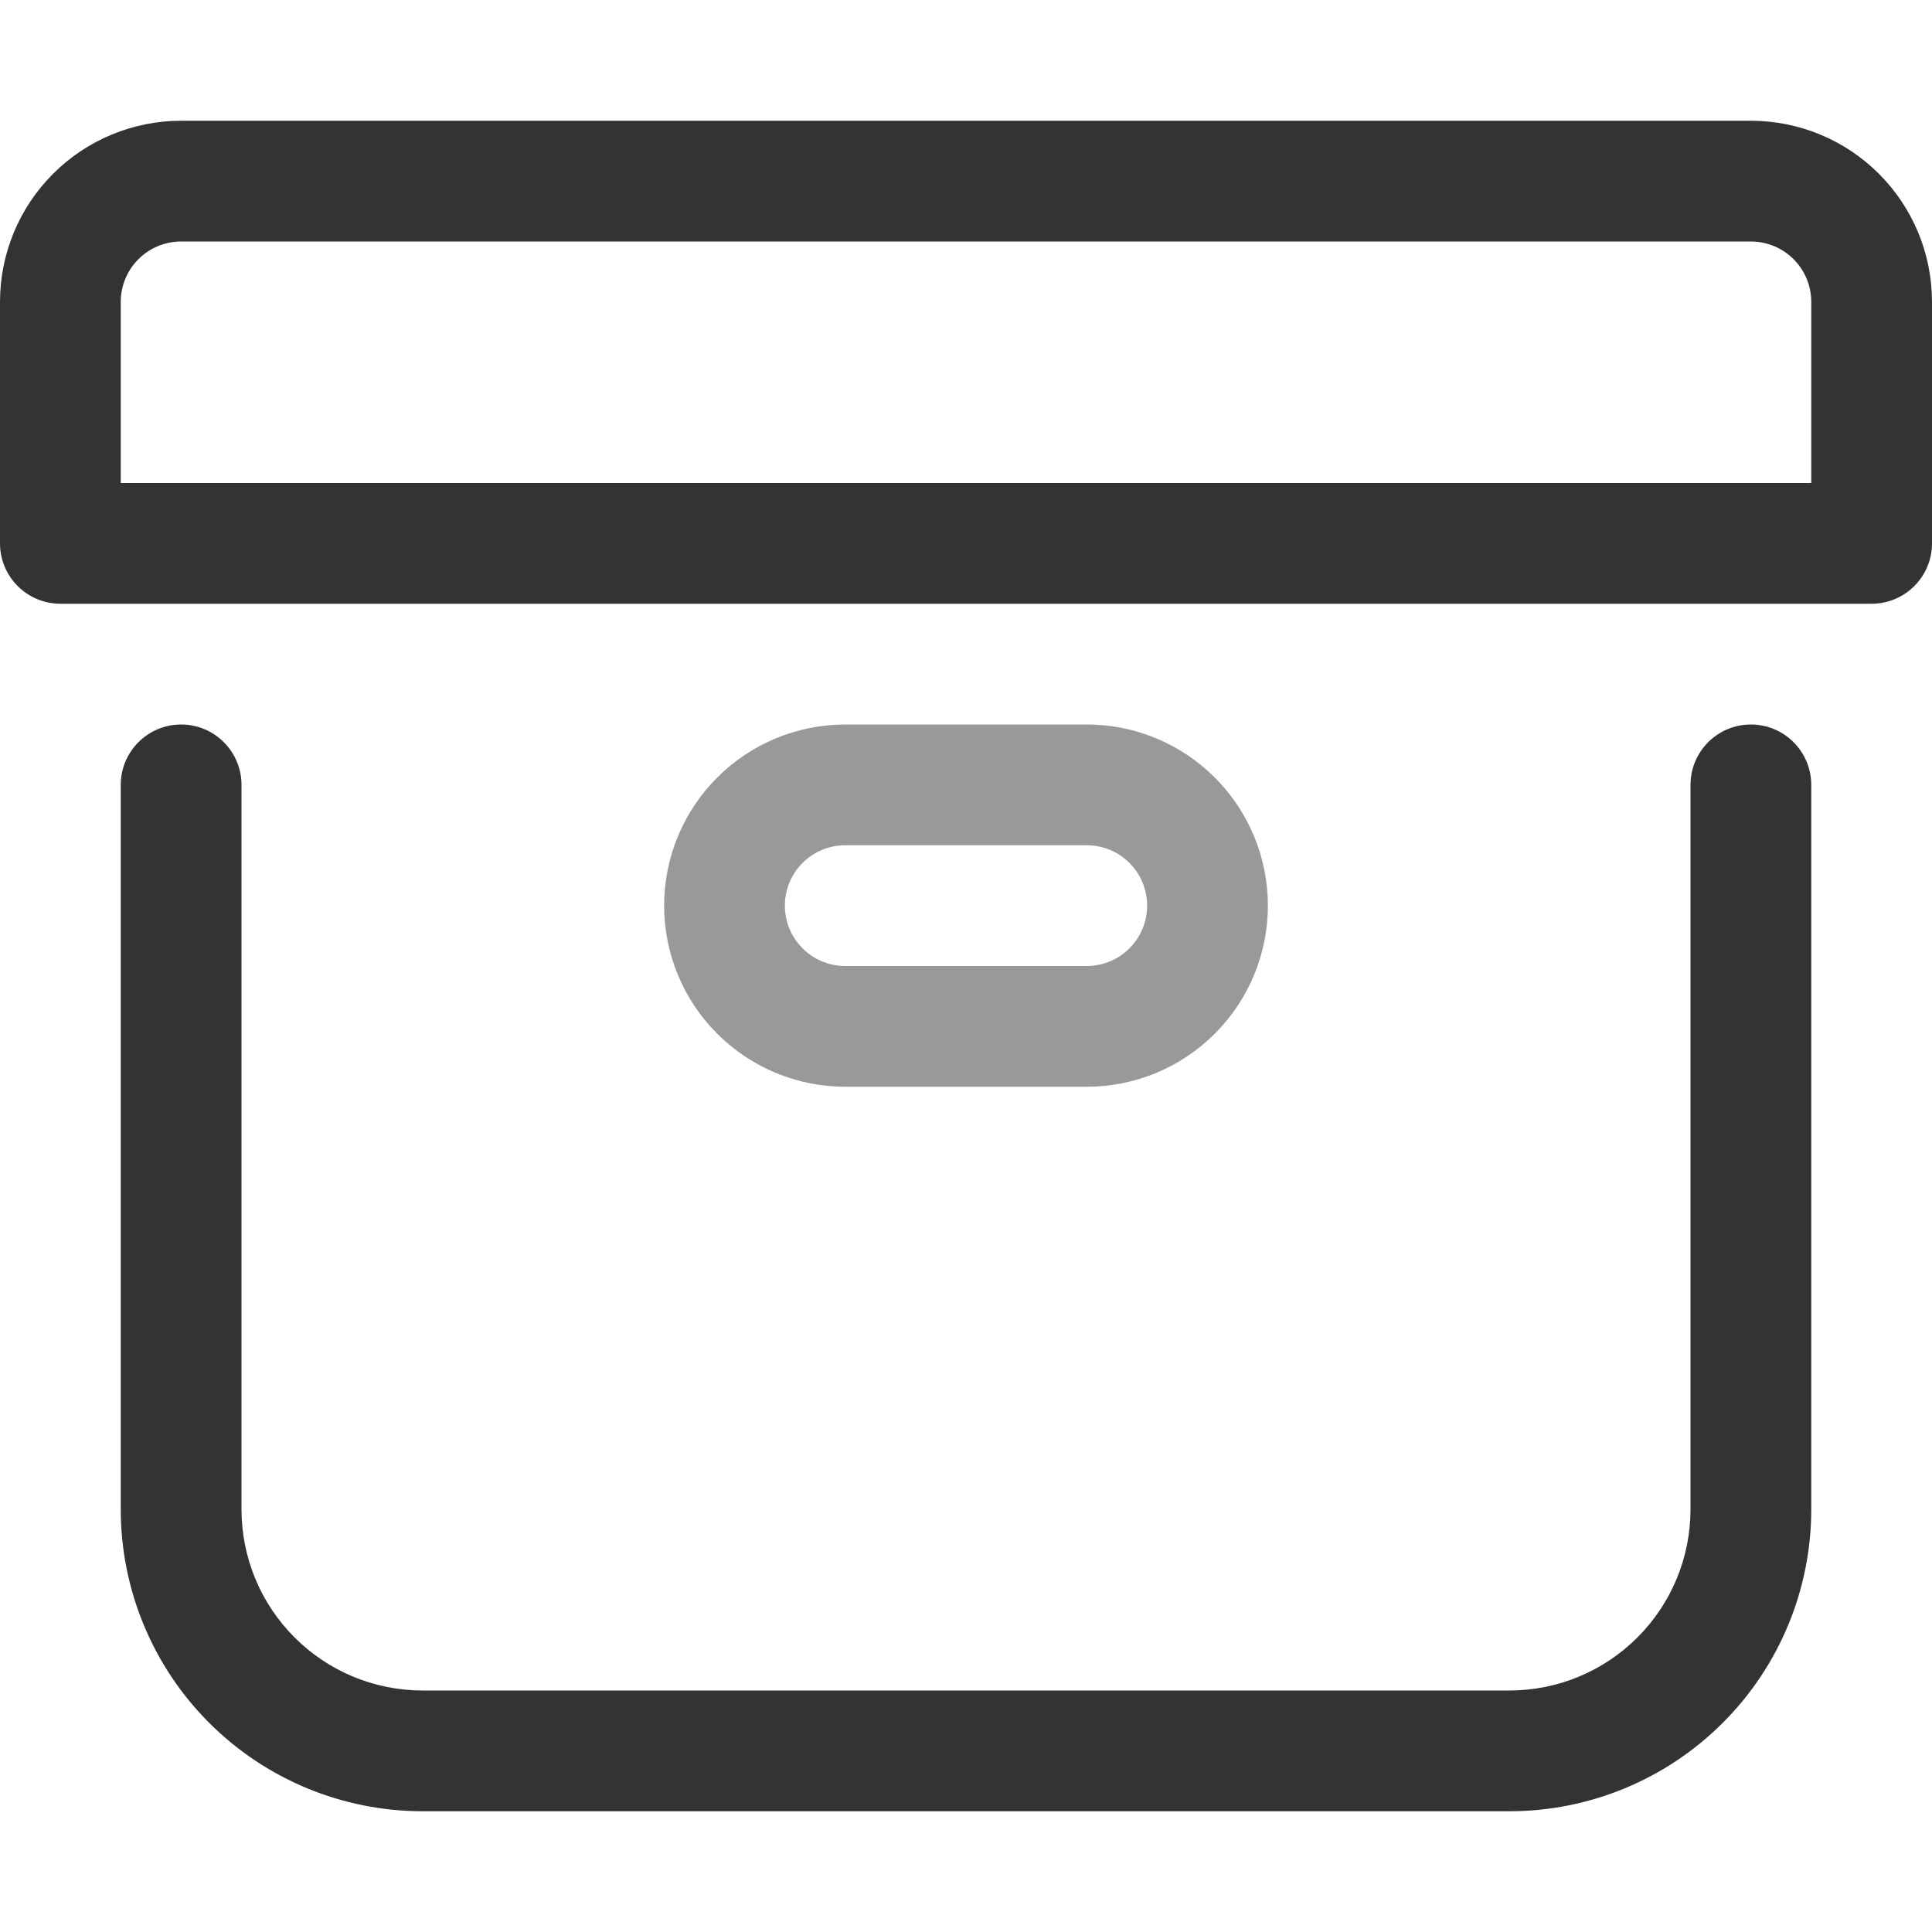 <svg width="32" height="32" viewBox="0 0 32 32" xmlns="http://www.w3.org/2000/svg">
<path class="p" d="M3 2C2.204 2 1.441 2.316 0.879 2.879C0.316 3.441 0 4.204 0 5V9C0 9.552 0.448 10 1 10H31C31.552 10 32 9.552 32 9V5C32 4.204 31.684 3.441 31.121 2.879C30.559 2.316 29.796 2 29 2H3ZM2.293 4.293C2.48 4.105 2.735 4 3 4H29C29.265 4 29.52 4.105 29.707 4.293C29.895 4.48 30 4.735 30 5V8H2V5C2 4.735 2.105 4.48 2.293 4.293ZM4 13C4 12.448 3.552 12 3 12C2.448 12 2 12.448 2 13V25C2 26.326 2.527 27.598 3.464 28.535C4.402 29.473 5.674 30 7 30H25C26.326 30 27.598 29.473 28.535 28.535C29.473 27.598 30 26.326 30 25V13C30 12.448 29.552 12 29 12C28.448 12 28 12.448 28 13V25C28 25.796 27.684 26.559 27.121 27.121C26.559 27.684 25.796 28 25 28H7C6.204 28 5.441 27.684 4.879 27.121C4.316 26.559 4 25.796 4 25V13Z" fill="#333"/>
<path class="s" d="M14 14C13.735 14 13.48 14.105 13.293 14.293C13.105 14.48 13 14.735 13 15C13 15.265 13.105 15.52 13.293 15.707C13.48 15.895 13.735 16 14 16H18C18.265 16 18.52 15.895 18.707 15.707C18.895 15.52 19 15.265 19 15C19 14.735 18.895 14.48 18.707 14.293C18.52 14.105 18.265 14 18 14H14ZM11.879 12.879C12.441 12.316 13.204 12 14 12H18C18.796 12 19.559 12.316 20.121 12.879C20.684 13.441 21 14.204 21 15C21 15.796 20.684 16.559 20.121 17.121C19.559 17.684 18.796 18 18 18H14C13.204 18 12.441 17.684 11.879 17.121C11.316 16.559 11 15.796 11 15C11 14.204 11.316 13.441 11.879 12.879Z" fill="#999"/>
</svg>
